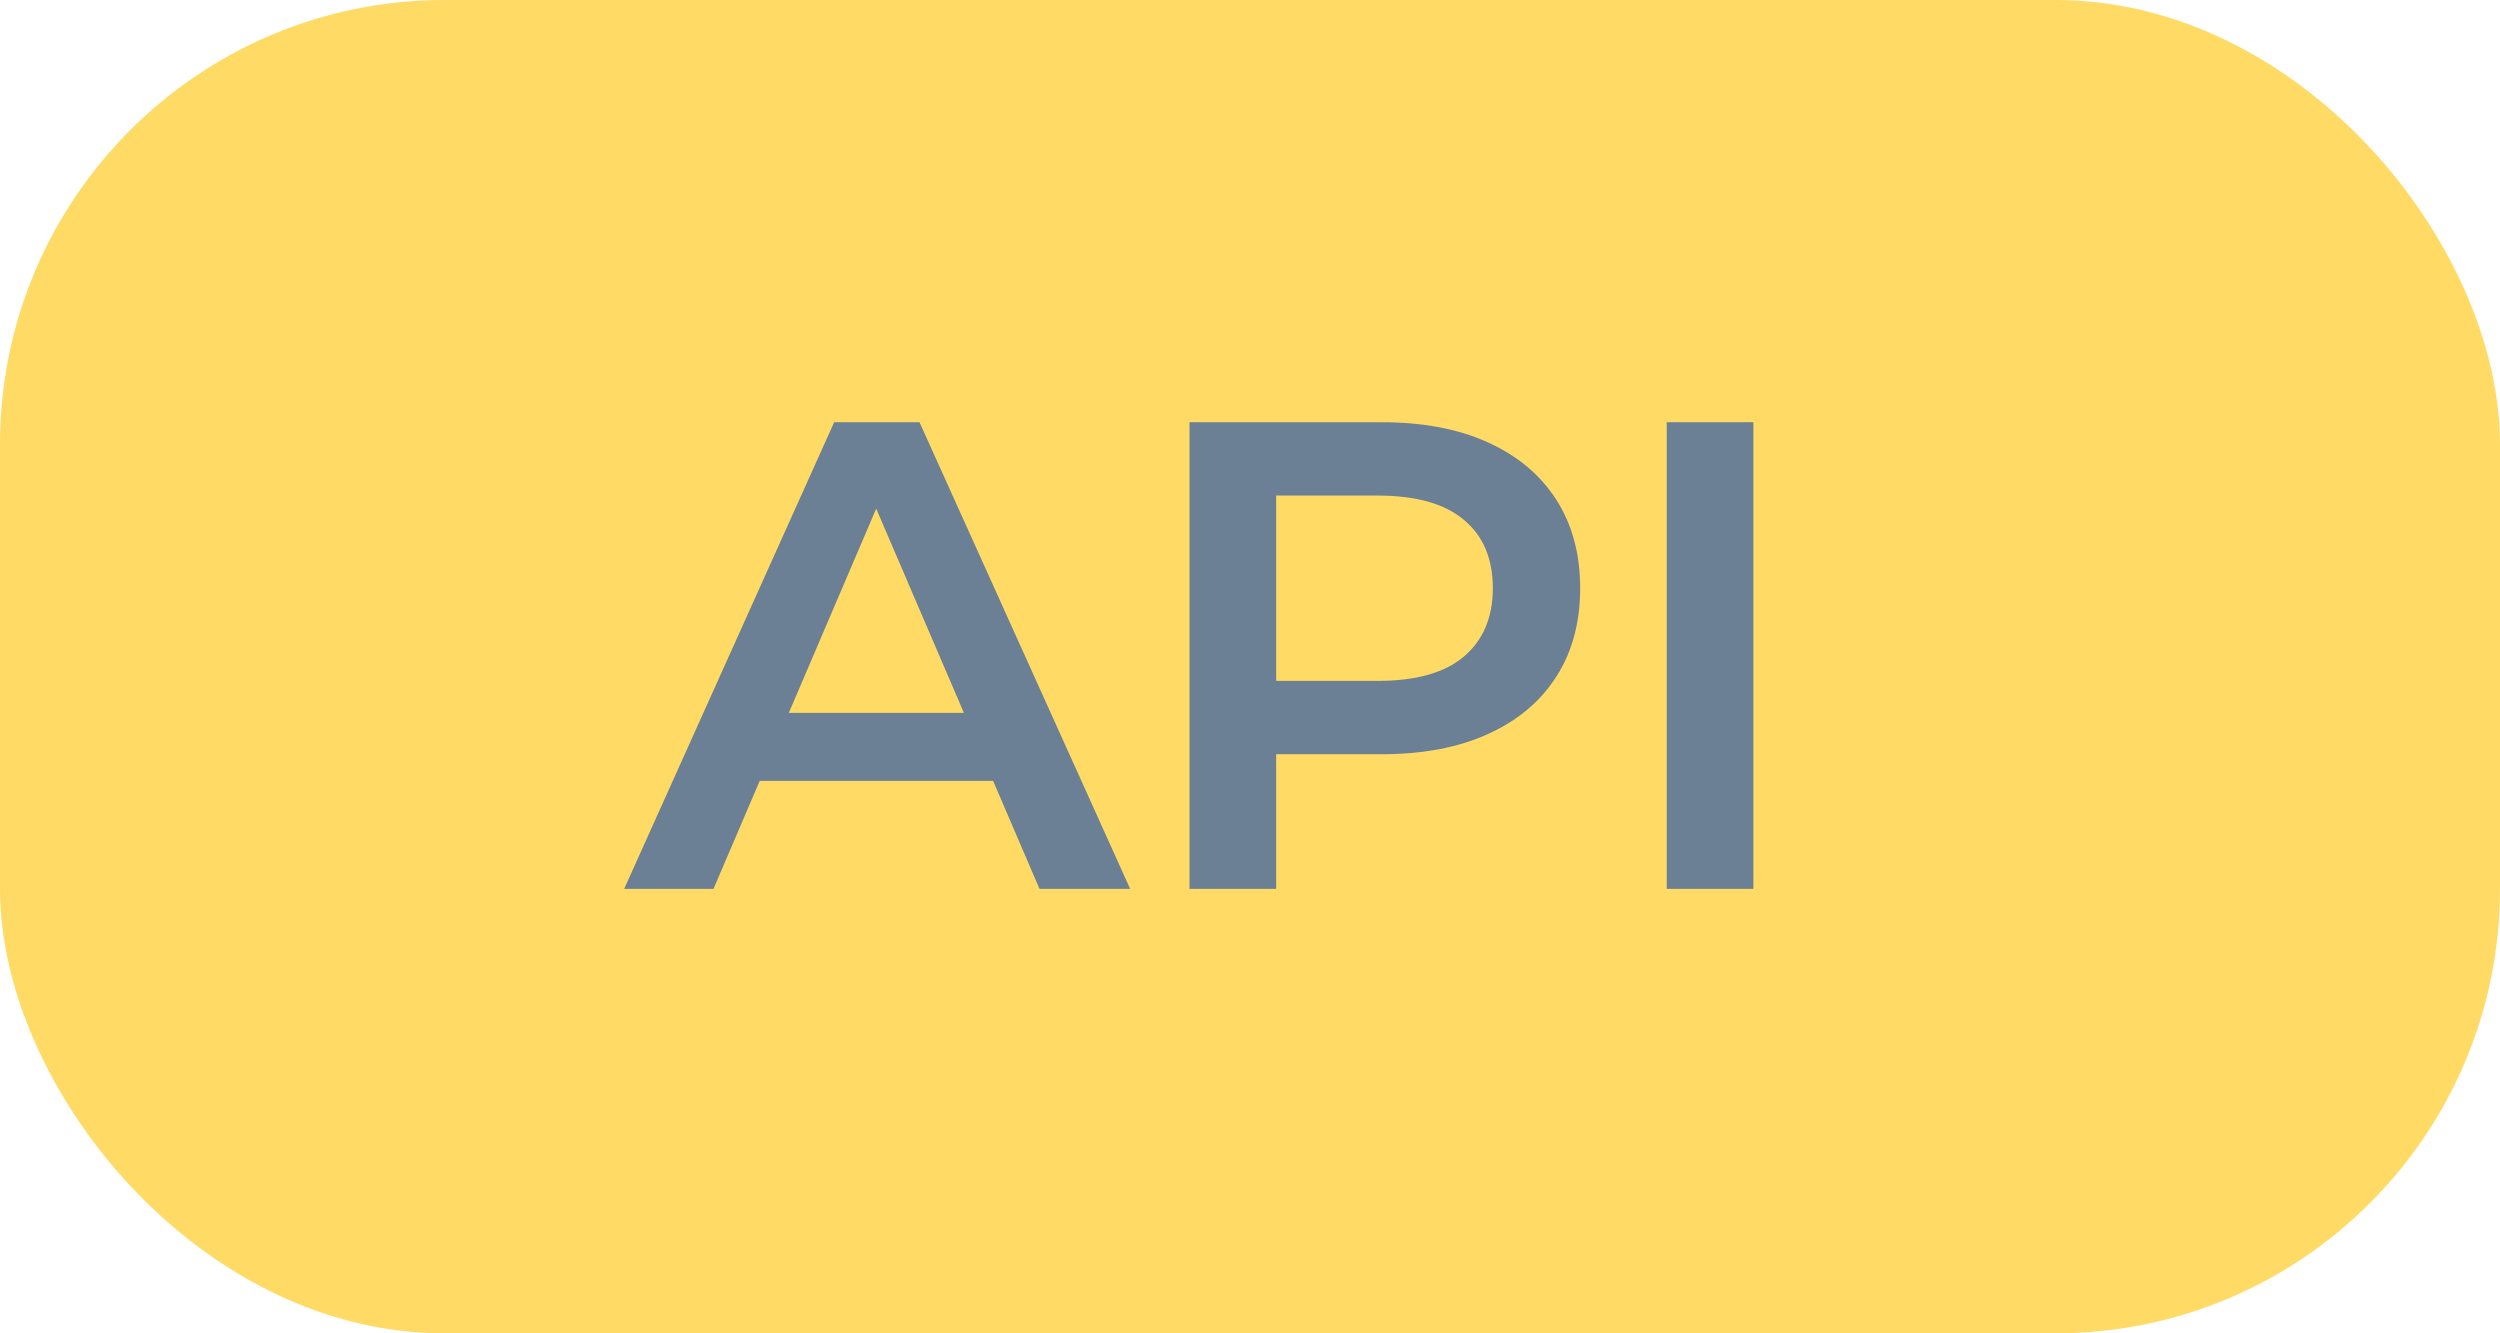 <?xml version="1.0" encoding="UTF-8"?> <svg xmlns="http://www.w3.org/2000/svg" width="45" height="24" viewBox="0 0 45 24" fill="none"> <rect width="45" height="24" rx="8" fill="#FFC300" fill-opacity="0.6"></rect> <path d="M11.235 16L15.015 7.6H16.551L20.343 16H18.711L15.459 8.428H16.083L12.843 16H11.235ZM12.975 14.056L13.395 12.832H17.931L18.351 14.056H12.975ZM21.411 16V7.6H24.867C25.611 7.6 26.247 7.72 26.775 7.96C27.311 8.2 27.723 8.544 28.011 8.992C28.299 9.44 28.443 9.972 28.443 10.588C28.443 11.204 28.299 11.736 28.011 12.184C27.723 12.632 27.311 12.976 26.775 13.216C26.247 13.456 25.611 13.576 24.867 13.576H22.275L22.971 12.844V16H21.411ZM22.971 13.012L22.275 12.256H24.795C25.483 12.256 25.999 12.112 26.343 11.824C26.695 11.528 26.871 11.116 26.871 10.588C26.871 10.052 26.695 9.64 26.343 9.352C25.999 9.064 25.483 8.92 24.795 8.92H22.275L22.971 8.152V13.012ZM30.001 16V7.6H31.561V16H30.001Z" fill="#6B7F95"></path> </svg> 